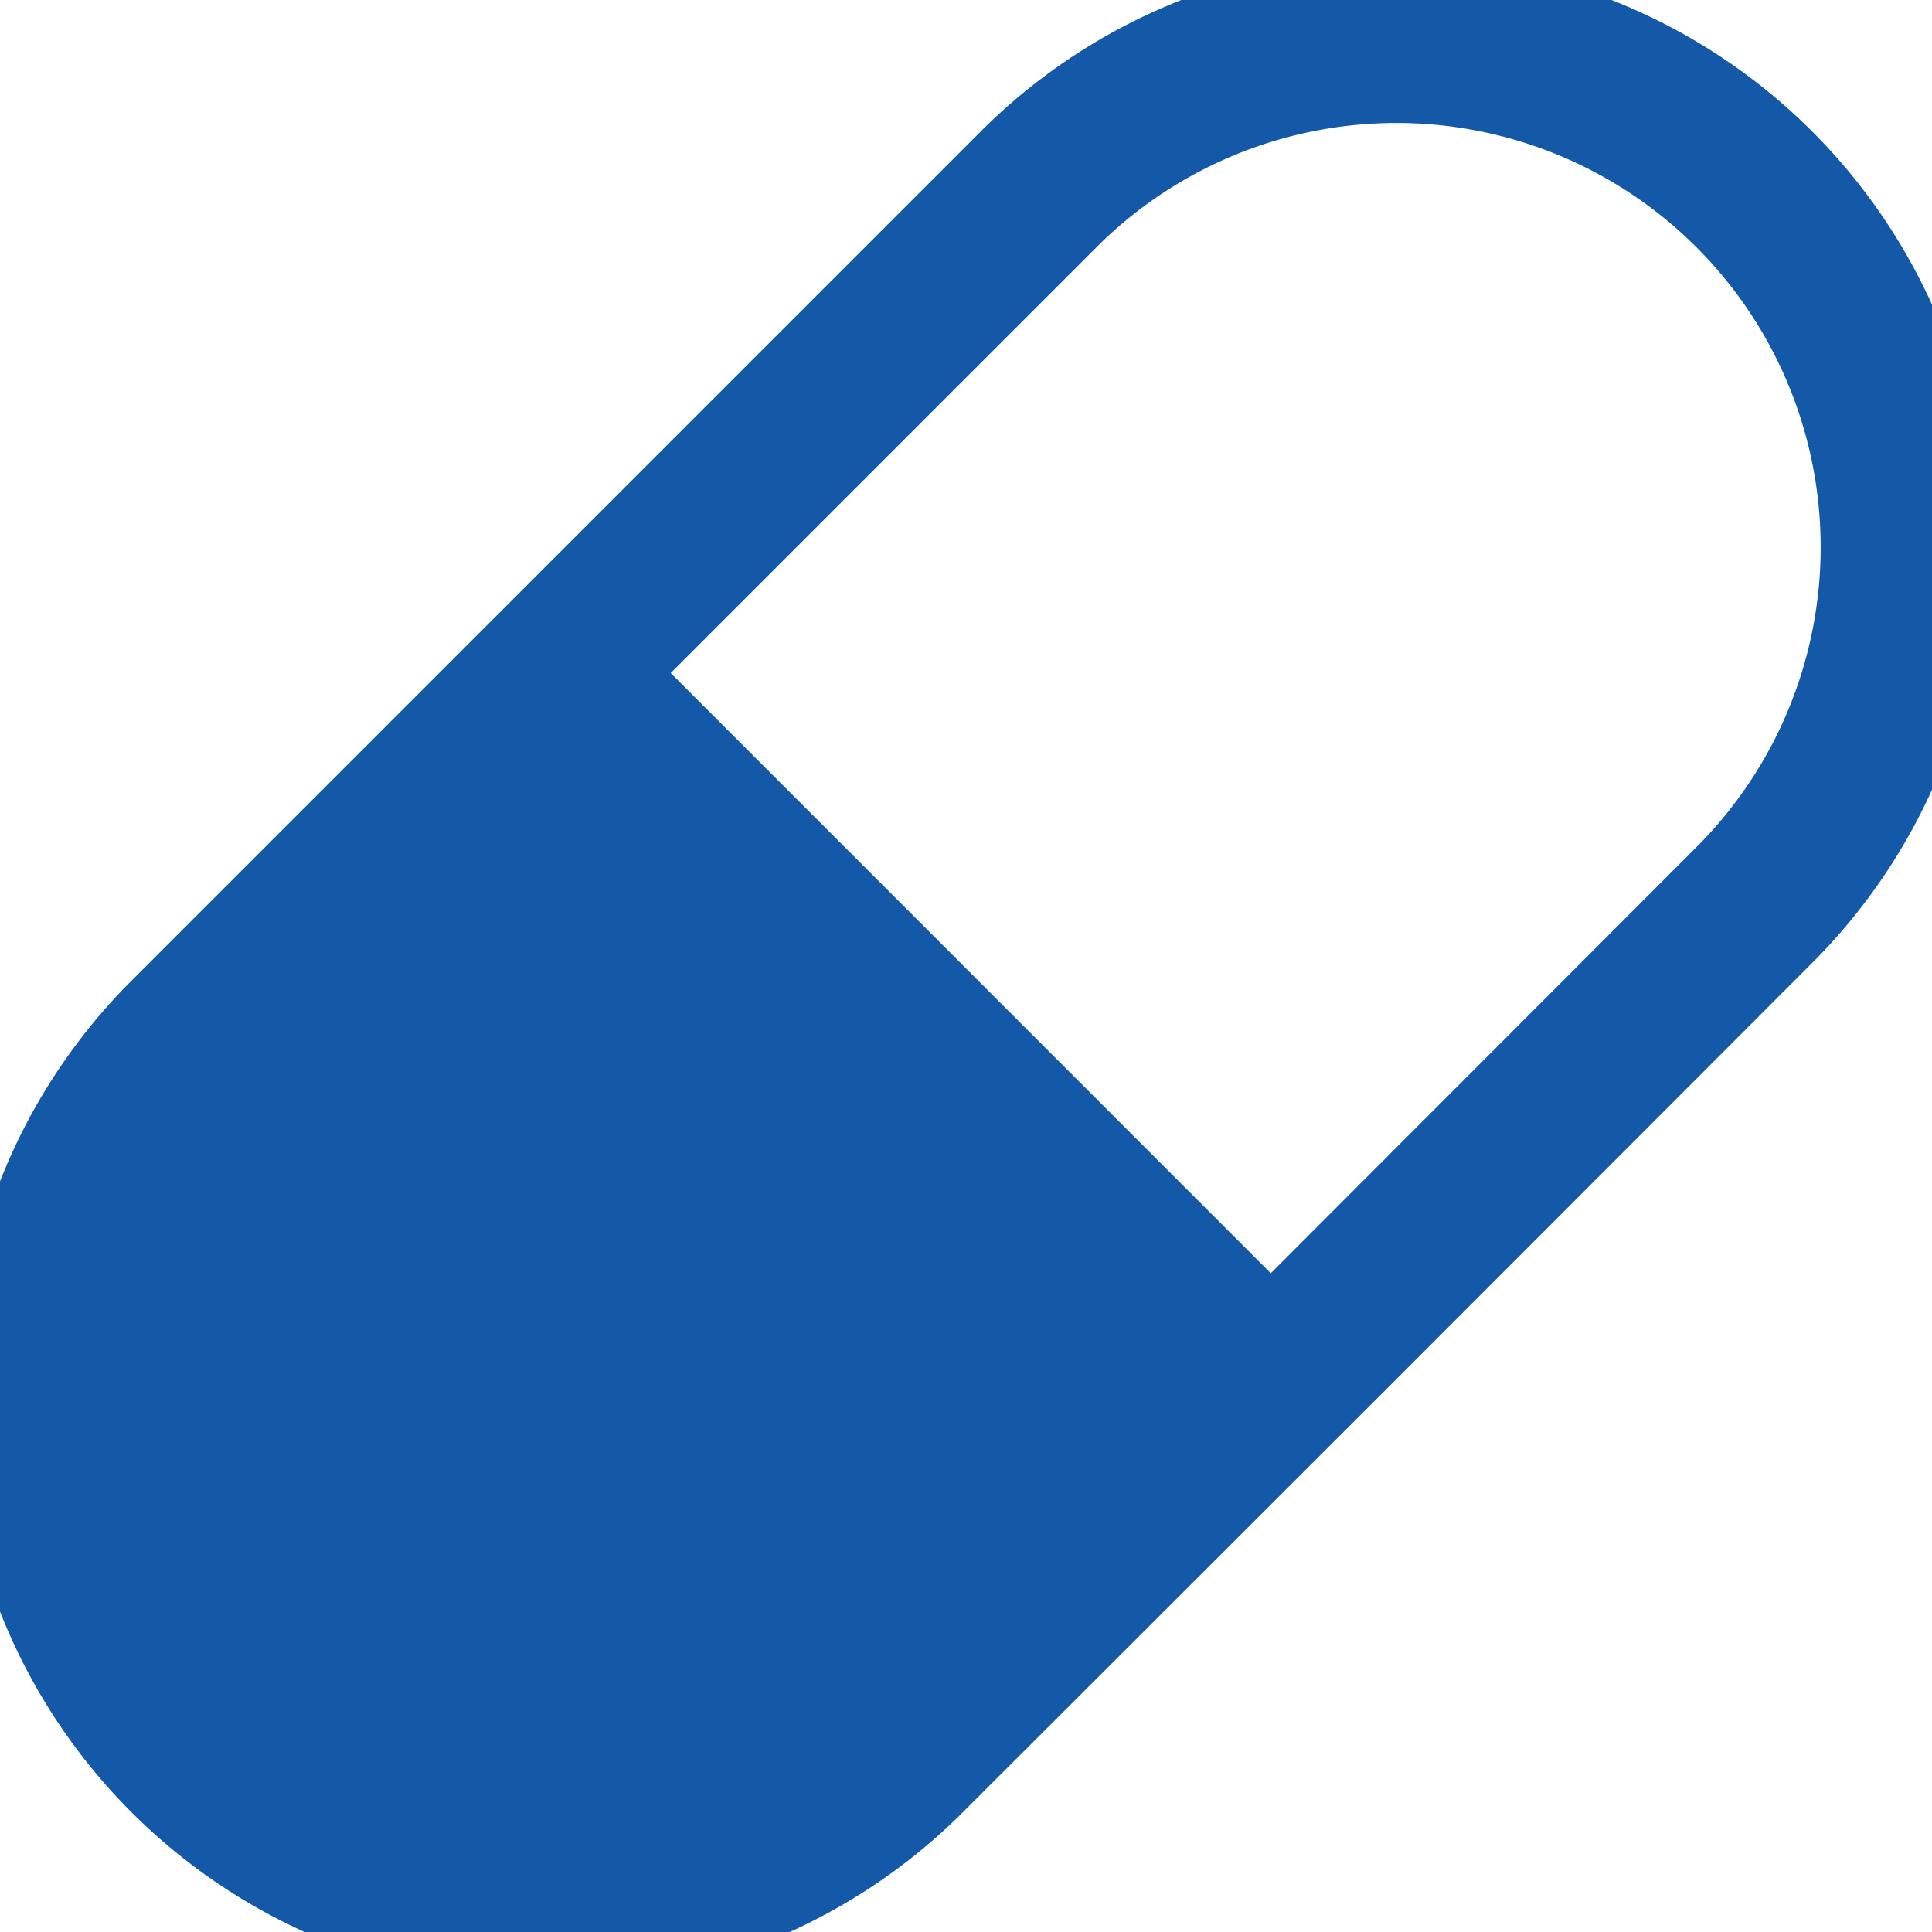 <svg id="" xmlns="http://www.w3.org/2000/svg" viewBox="0 0 118 118"><defs><style>.cls-1{fill:#1359a8;}.cls-2{fill:none;stroke:#1359a8;stroke-miterlimit:8;stroke-width:10px;}</style></defs><title></title><g id=""><path class="cls-1" d="M81.15,81.3,55,107.42A30.91,30.91,0,0,1,11.3,63.7L37.43,37.57,81.14,81.29Z"/><path class="cls-2" d="M81.15,81.3,55,107.42A30.91,30.91,0,0,1,11.3,63.7L37.43,37.57,63.7,11.3A30.91,30.91,0,0,1,107.42,55Z"/></g></svg>